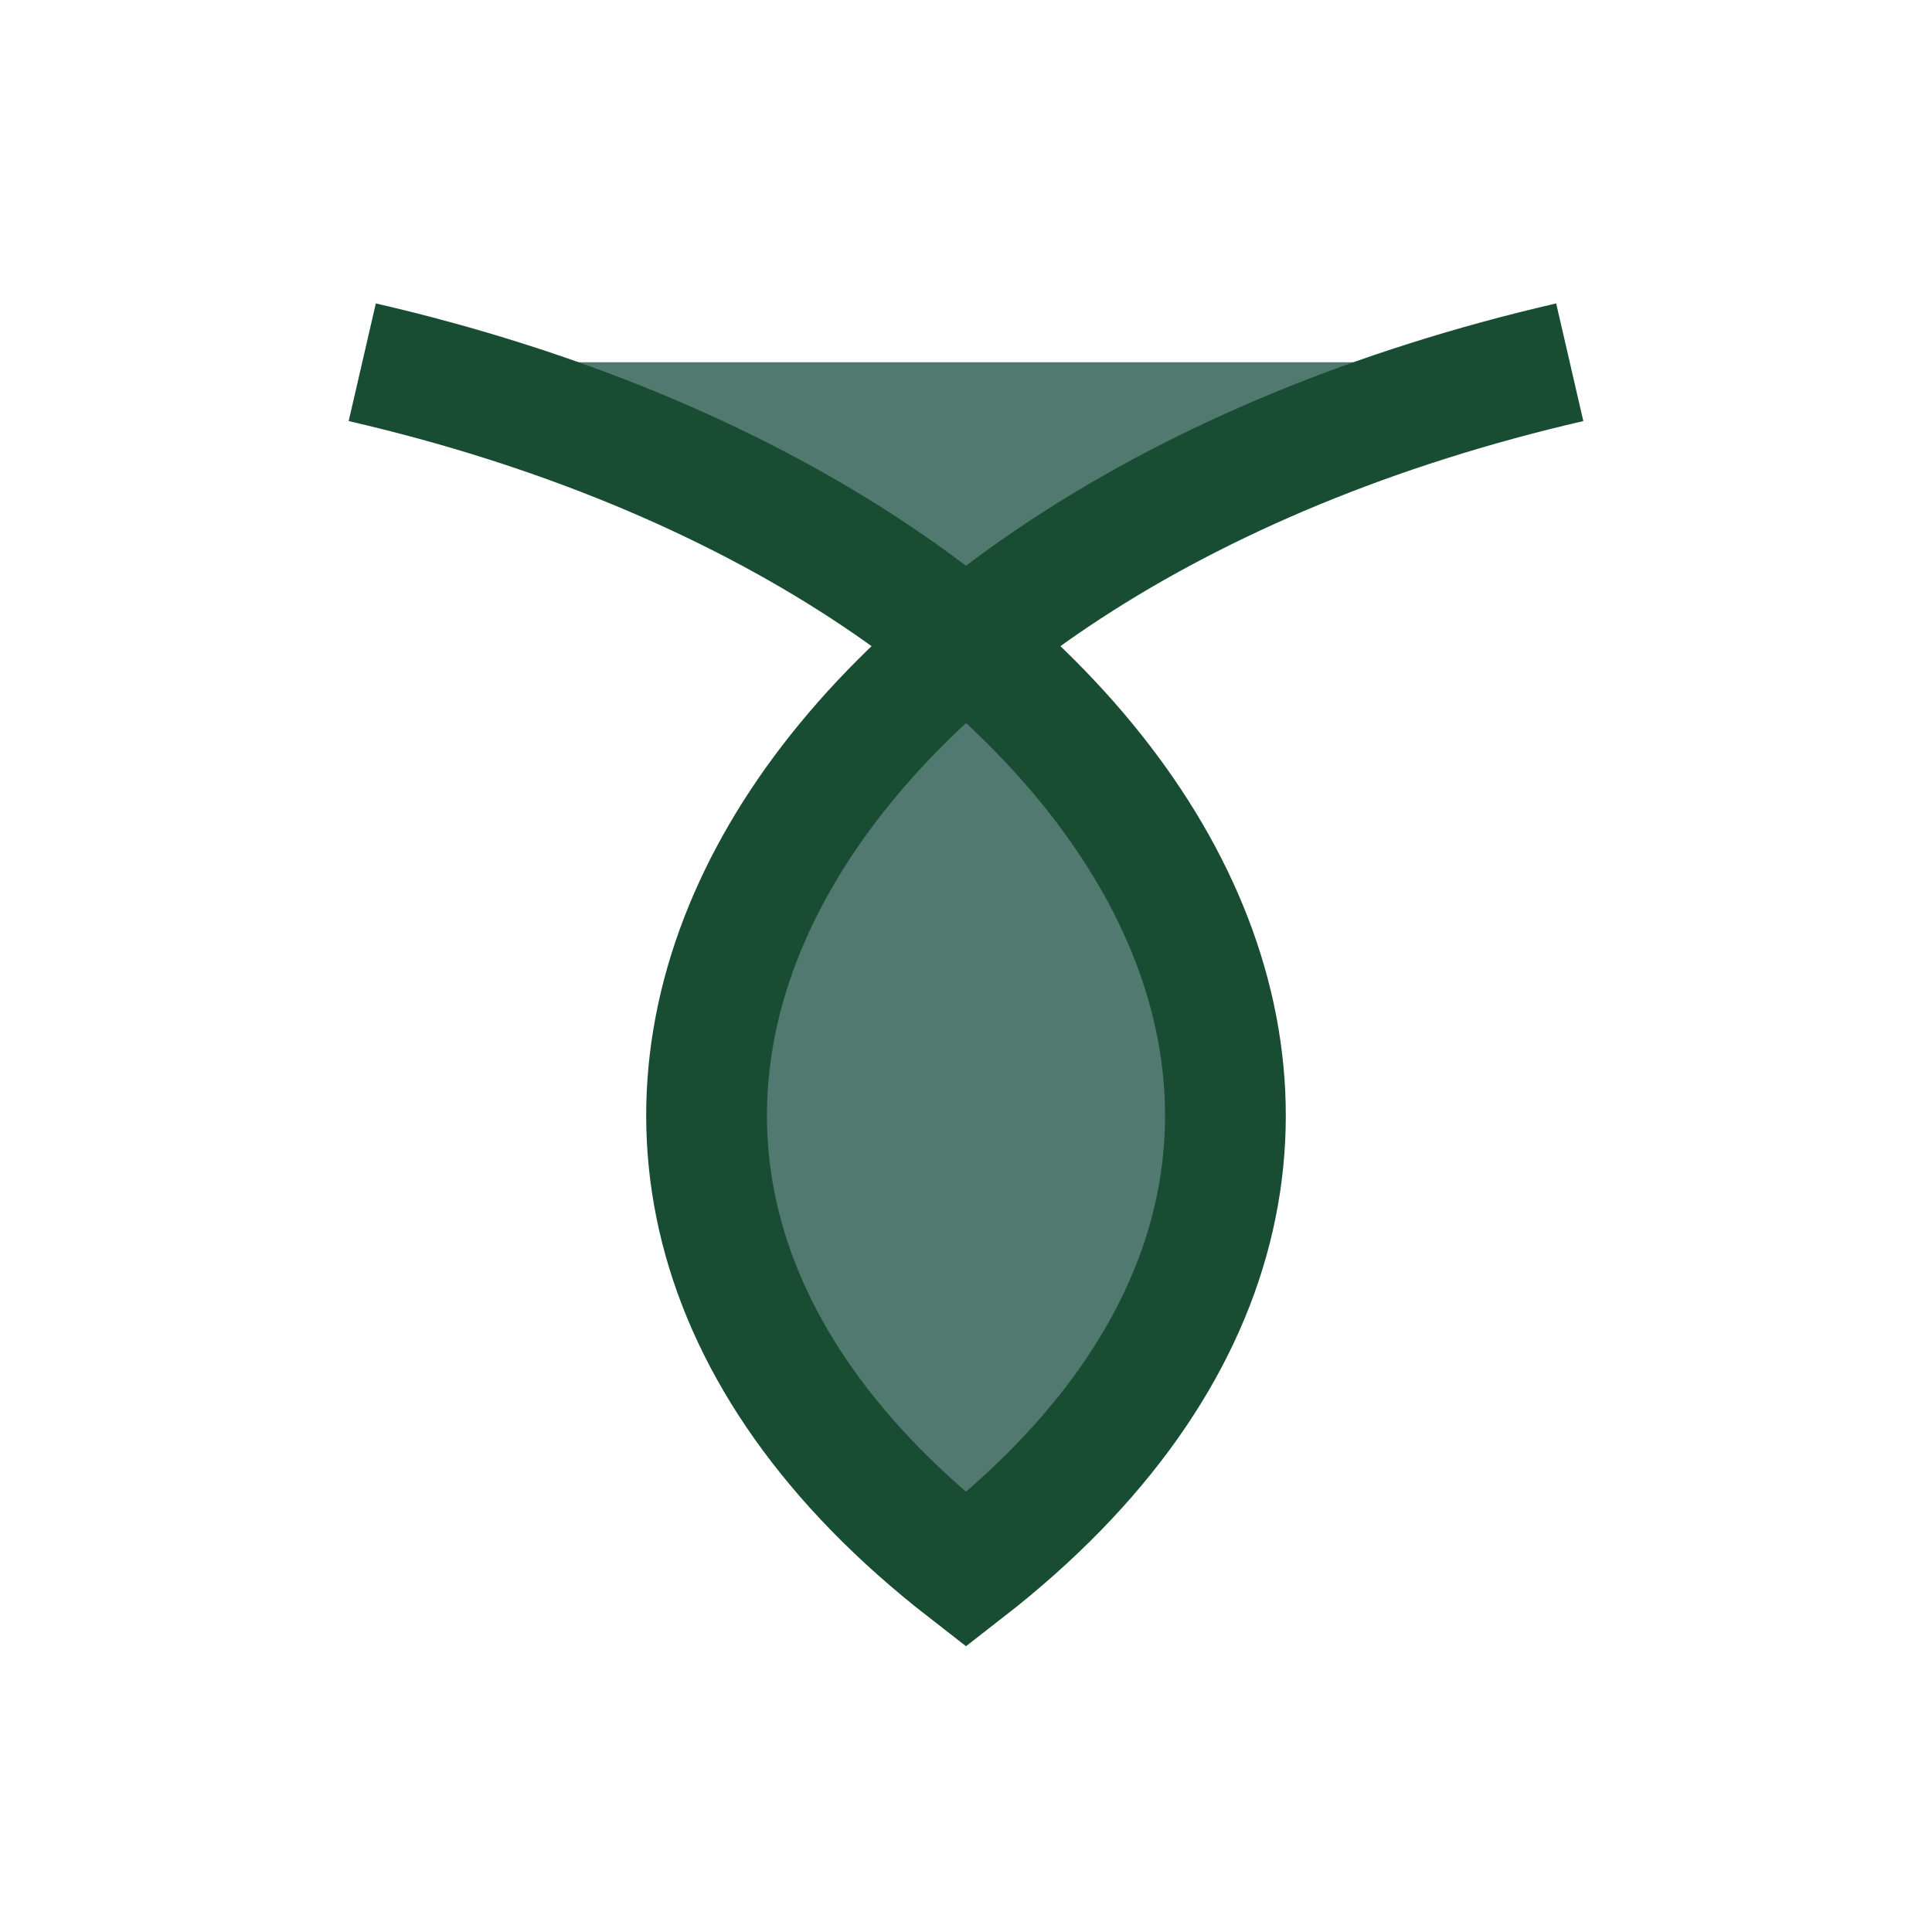 <?xml version="1.0" encoding="UTF-8"?>
<svg xmlns="http://www.w3.org/2000/svg" width="32" height="32" viewBox="0 0 32 32"><path d="M26 6C13 9 7 19 16 26 25 19 19 9 6 6" fill="#52796F" stroke="#194D33" stroke-width="2"/></svg>